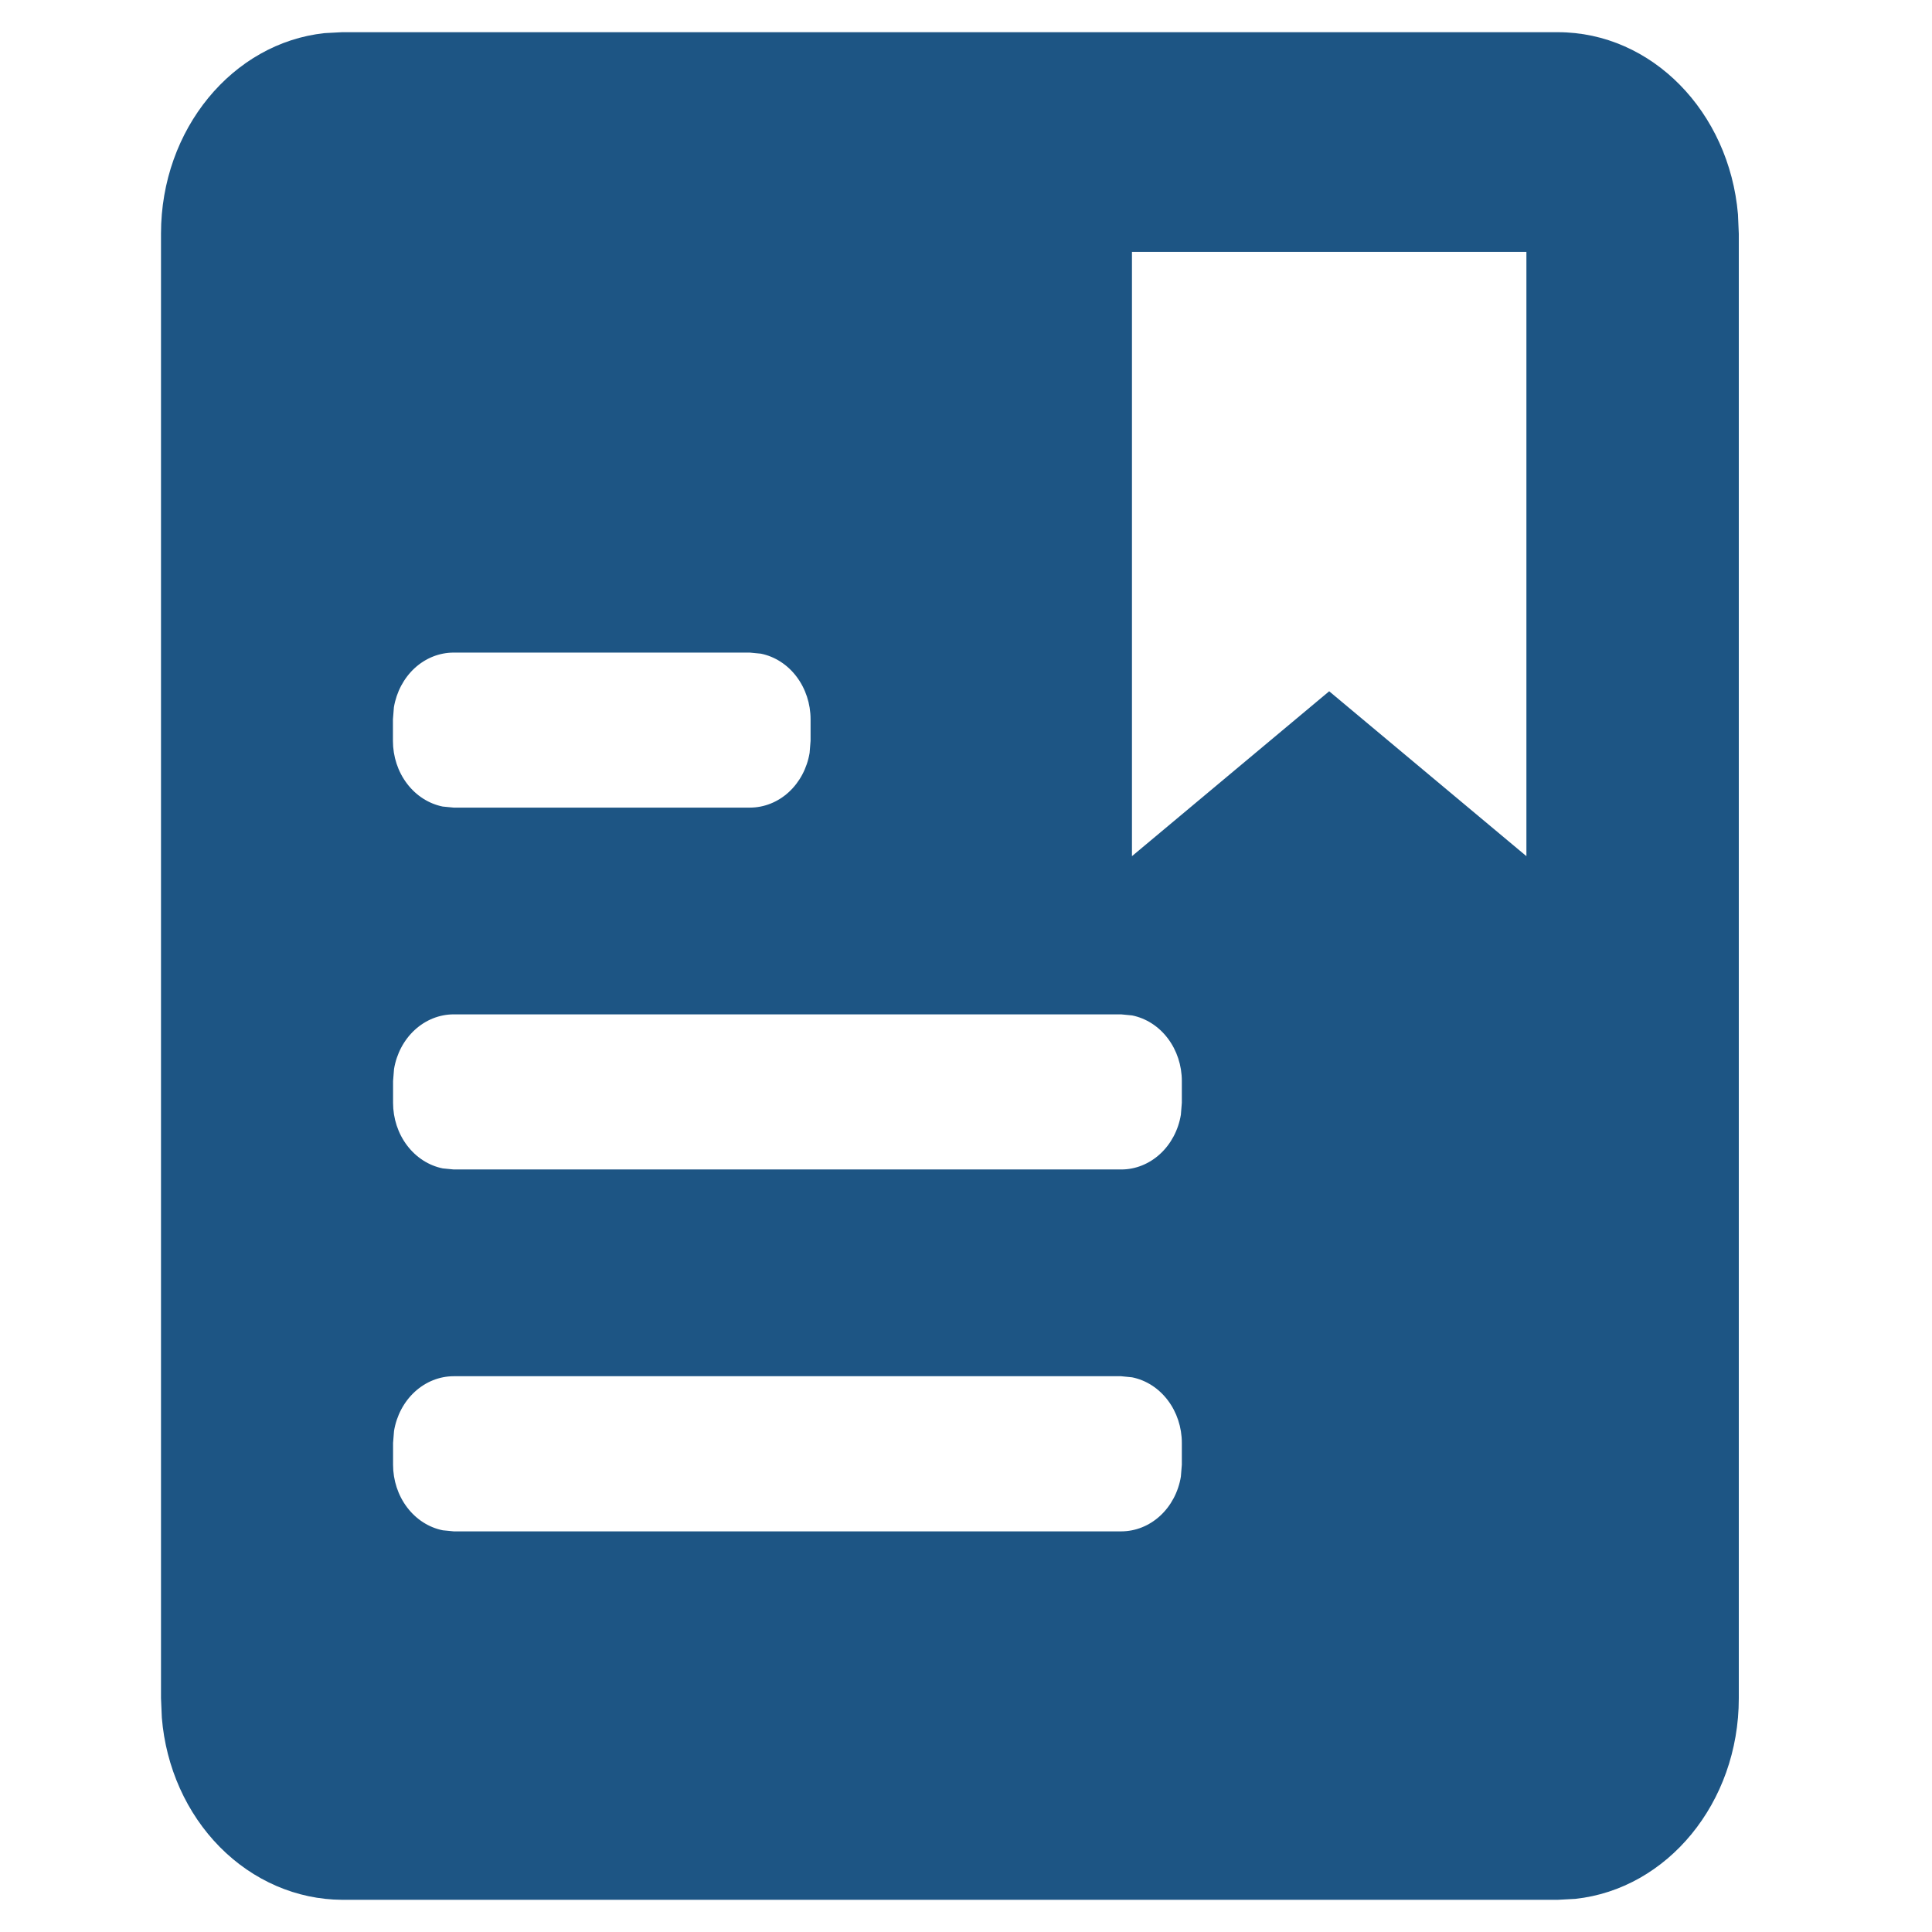 <svg width="60" height="60" viewBox="0 0 60 60" fill="none" xmlns="http://www.w3.org/2000/svg">
<path d="M48.38 1C51.301 1 53.702 3.477 53.974 6.655L54 7.259V52.741C54 55.992 51.776 58.664 48.923 58.971L48.38 59H10.62C9.214 58.992 7.862 58.407 6.828 57.362C5.794 56.316 5.151 54.884 5.026 53.345L5 52.736V7.255C5 4.008 7.228 1.336 10.077 1.029L10.62 1H48.38ZM34.818 42.74H14.088C13.647 42.741 13.221 42.912 12.883 43.222C12.545 43.532 12.316 43.963 12.237 44.439L12.207 44.812V45.487C12.207 45.972 12.361 46.441 12.644 46.814C12.926 47.186 13.318 47.438 13.752 47.525L14.091 47.558H34.822C35.263 47.557 35.689 47.387 36.027 47.077C36.365 46.767 36.594 46.336 36.673 45.86L36.703 45.487V44.812C36.703 44.327 36.549 43.858 36.266 43.485C35.984 43.113 35.592 42.861 35.158 42.774L34.818 42.74ZM34.818 31.502H14.088C13.647 31.503 13.221 31.673 12.883 31.983C12.545 32.293 12.316 32.724 12.237 33.2L12.207 33.573V34.248C12.207 34.733 12.361 35.203 12.644 35.575C12.926 35.947 13.318 36.199 13.752 36.286L14.091 36.319H34.822C35.263 36.319 35.689 36.148 36.027 35.838C36.365 35.528 36.594 35.097 36.673 34.621L36.703 34.248V33.573C36.703 33.088 36.549 32.619 36.266 32.246C35.984 31.874 35.592 31.622 35.158 31.535L34.818 31.502ZM47.408 7.823H35.154V26.589L41.279 21.468L47.404 26.589V7.823H47.408ZM23.285 20.267H14.088C13.646 20.267 13.219 20.437 12.88 20.747C12.542 21.058 12.313 21.489 12.233 21.965L12.203 22.338V23.009C12.203 23.494 12.357 23.964 12.64 24.336C12.922 24.709 13.315 24.96 13.748 25.048L14.088 25.081H23.288C23.729 25.081 24.157 24.911 24.495 24.601C24.834 24.29 25.063 23.859 25.143 23.382L25.173 23.009V22.338C25.173 21.854 25.018 21.384 24.736 21.012C24.454 20.639 24.061 20.387 23.628 20.3L23.288 20.267H23.285Z" fill="#1D5584"/>
</svg>
